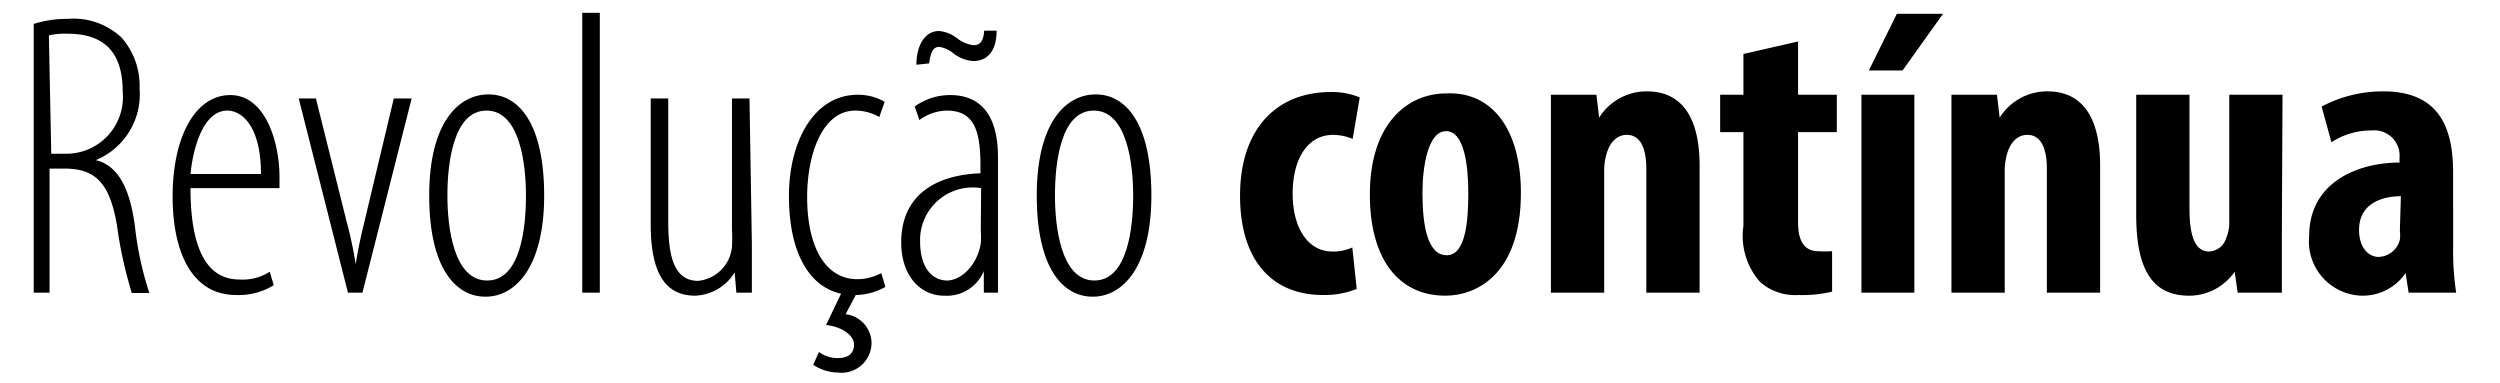 <svg id="Capa_1" data-name="Capa 1" xmlns="http://www.w3.org/2000/svg"
    xmlns:xlink="http://www.w3.org/1999/xlink" viewBox="0 0 74.15 11.35">
    <defs>
        <style>
            .cls-1{fill:none;}.cls-2{clip-path:url(#clip-path);}.cls-3{clip-path:url(#clip-path-3);}.cls-4{opacity:0.12;}.cls-5{clip-path:url(#clip-path-4);}</style>
        <clipPath id="clip-path">
            <rect class="cls-1" x="278.84" y="-284.18" width="595.28" height="841.89" />
        </clipPath>
        <clipPath id="clip-path-3">
            <rect class="cls-1" x="279.05" y="-283.72" width="595.07" height="841.43" />
        </clipPath>
        <clipPath id="clip-path-4">
            <rect class="cls-1" x="48.27" y="-89.83" width="536.16" height="175.52" />
        </clipPath>
    </defs>
    <path
        d="M1,.71A3.23,3.23,0,0,1,2,.56a2.08,2.08,0,0,1,1.61.56,2.17,2.17,0,0,1,.53,1.51A2.11,2.11,0,0,1,2.84,4.75v0c.63.15,1,.77,1.16,1.94a9.73,9.73,0,0,0,.43,2H3.91a12.41,12.41,0,0,1-.44-2C3.26,5.46,2.86,5,1.91,5H1.47V8.68H1Zm.52,3.85h.45A1.68,1.68,0,0,0,3.64,2.73C3.64,1.65,3.19,1,2,1a2.15,2.15,0,0,0-.55.05Z" />
    <path
        d="M5.65,5.58c0,2.32.81,2.71,1.45,2.71A1.48,1.48,0,0,0,8,8.06l.12.4A2,2,0,0,1,7,8.75c-1.26,0-1.88-1.19-1.88-2.93s.66-3,1.71-3S8.29,4.23,8.29,5.25v.33Zm2.09-.42c0-1.41-.56-1.88-1-1.88-.67,0-1,1-1.09,1.88Z" />
    <path
        d="M9.37,2.92l.91,3.65a11.49,11.49,0,0,1,.27,1.27h0c.06-.41.17-.9.26-1.27l.87-3.65h.53L10.75,8.68h-.43L8.86,2.92Z" />
    <path
        d="M16.14,5.8c0,2.12-.85,3-1.74,3s-1.67-.85-1.67-3,.86-3,1.76-3S16.14,3.67,16.14,5.8Zm-2.87,0c0,.93.18,2.52,1.18,2.52S15.6,6.73,15.6,5.8s-.18-2.52-1.17-2.52S13.27,4.86,13.27,5.8Z" />
    <path d="M17.27.38h.52v8.3h-.52Z" />
    <path
        d="M22.3,7.22c0,.65,0,1.1,0,1.46h-.46l-.05-.6h0a1.44,1.44,0,0,1-1.17.69c-.95,0-1.32-.77-1.32-2.12V2.92h.52V6.54c0,1,.14,1.79.89,1.79a1.12,1.12,0,0,0,1-1,4.7,4.7,0,0,0,0-.53V2.92h.52Z" />
    <path
        d="M26.26,8.51a1.84,1.84,0,0,1-.94.24c-1.13,0-1.92-1-1.92-2.94,0-1.57.71-3,2.05-3a1.59,1.59,0,0,1,.79.21l-.16.45a1.45,1.45,0,0,0-.71-.19c-1,0-1.43,1.34-1.43,2.56,0,1.53.57,2.44,1.48,2.44a1.51,1.51,0,0,0,.72-.18Zm-.81.11-.37.7a.87.87,0,0,1,.77.84.89.89,0,0,1-1,.89,1.37,1.37,0,0,1-.73-.23l.17-.38a.92.92,0,0,0,.57.18c.25,0,.47-.1.47-.4s-.41-.54-.83-.58l.48-1Z" />
    <path
        d="M29.18,8.68l0-.64h0A1.19,1.19,0,0,1,28,8.77c-.71,0-1.27-.6-1.27-1.58,0-1.39,1-2,2.35-2.05V4.92c0-1-.16-1.64-1-1.64a1.42,1.42,0,0,0-.81.28l-.14-.4a1.78,1.78,0,0,1,1.06-.34c.78,0,1.41.46,1.41,1.84V7.38c0,.42,0,.94,0,1.3Zm-2-6.76c0-.55.24-1,.67-1a1,1,0,0,1,.53.21,1,1,0,0,0,.49.21c.19,0,.3-.1.32-.43h.37c0,.48-.18.9-.7.9a1.09,1.09,0,0,1-.56-.21.89.89,0,0,0-.44-.21c-.19,0-.26.17-.3.49ZM29.1,5.58a1.56,1.56,0,0,0-1.81,1.57c0,.87.42,1.17.8,1.17s.88-.4,1-1.1a2.42,2.42,0,0,0,0-.37Z" />
    <path
        d="M34.15,5.8c0,2.12-.85,3-1.74,3s-1.66-.85-1.66-3,.85-3,1.75-3S34.15,3.67,34.15,5.8Zm-2.86,0c0,.93.18,2.52,1.17,2.52s1.15-1.59,1.15-2.52-.18-2.52-1.17-2.52S31.29,4.86,31.29,5.8Z" />
    <path
        d="M40.24,8.57a2.57,2.57,0,0,1-1,.18c-1.49,0-2.46-1-2.46-2.95s1.06-3.07,2.69-3.07a2.1,2.1,0,0,1,.86.16l-.21,1.23A1.56,1.56,0,0,0,39.54,4c-.76,0-1.2.72-1.2,1.74s.45,1.72,1.18,1.72a1.35,1.35,0,0,0,.59-.12Z" />
    <path
        d="M45.11,5.72c0,2.45-1.35,3.05-2.24,3.05-1.4,0-2.24-1.1-2.24-3,0-2.1,1.11-3,2.27-3C44.28,2.71,45.11,3.87,45.11,5.72Zm-2.92,0c0,1,.16,1.85.72,1.85s.64-1,.64-1.85-.13-1.83-.66-1.83S42.19,4.92,42.19,5.73Z" />
    <path
        d="M46,4.57c0-.64,0-1.2,0-1.76h1.35l.08.68h0a1.66,1.66,0,0,1,1.42-.78c1.11,0,1.56.89,1.56,2.2V8.68H48.83V5c0-.49-.12-1-.58-1-.26,0-.48.18-.59.53a1.81,1.81,0,0,0-.08.54V8.68H46Z" />
    <path
        d="M53.33,1.23V2.81h1.15V3.92H53.33V6.6c0,.68.29.85.6.85a2.73,2.73,0,0,0,.41,0V8.65a3.79,3.79,0,0,1-1,.1,1.58,1.58,0,0,1-1.13-.38,2.06,2.06,0,0,1-.5-1.67V3.92h-.69V2.81h.69V1.6Z" />
    <path d="M55.21,8.68V2.81h1.57V8.68ZM57.63.41l-1.2,1.68h-1L56.26.41Z" />
    <path
        d="M57.88,4.57c0-.64,0-1.2,0-1.76h1.35l.08.68h0a1.66,1.66,0,0,1,1.42-.78c1.11,0,1.56.89,1.56,2.2V8.68H60.71V5c0-.49-.12-1-.58-1-.26,0-.48.18-.59.53a1.81,1.81,0,0,0-.08.54V8.68H57.88Z" />
    <path
        d="M67.68,6.88c0,.63,0,1.25,0,1.8H66.37l-.09-.62h0a1.64,1.64,0,0,1-1.35.71c-1.12,0-1.57-.82-1.57-2.4V2.81h1.58V6.19c0,.77.15,1.27.58,1.27a.56.56,0,0,0,.51-.4,1.18,1.18,0,0,0,.09-.5V2.81h1.58Z" />
    <path
        d="M71.44,8.68l-.09-.58h0a1.54,1.54,0,0,1-1.3.67A1.61,1.61,0,0,1,68.49,7c0-1.54,1.35-2.17,2.68-2.18V4.68a.75.75,0,0,0-.83-.81,2.14,2.14,0,0,0-1.19.35l-.29-1.06a3.87,3.87,0,0,1,1.83-.45c1.78,0,2.07,1.25,2.07,2.44V7.33a8.19,8.19,0,0,0,.09,1.35Zm-.23-2.86c-.52,0-1.24.19-1.24,1,0,.58.33.8.57.8a.67.67,0,0,0,.64-.51,1.06,1.06,0,0,0,0-.27Z" />
</svg>